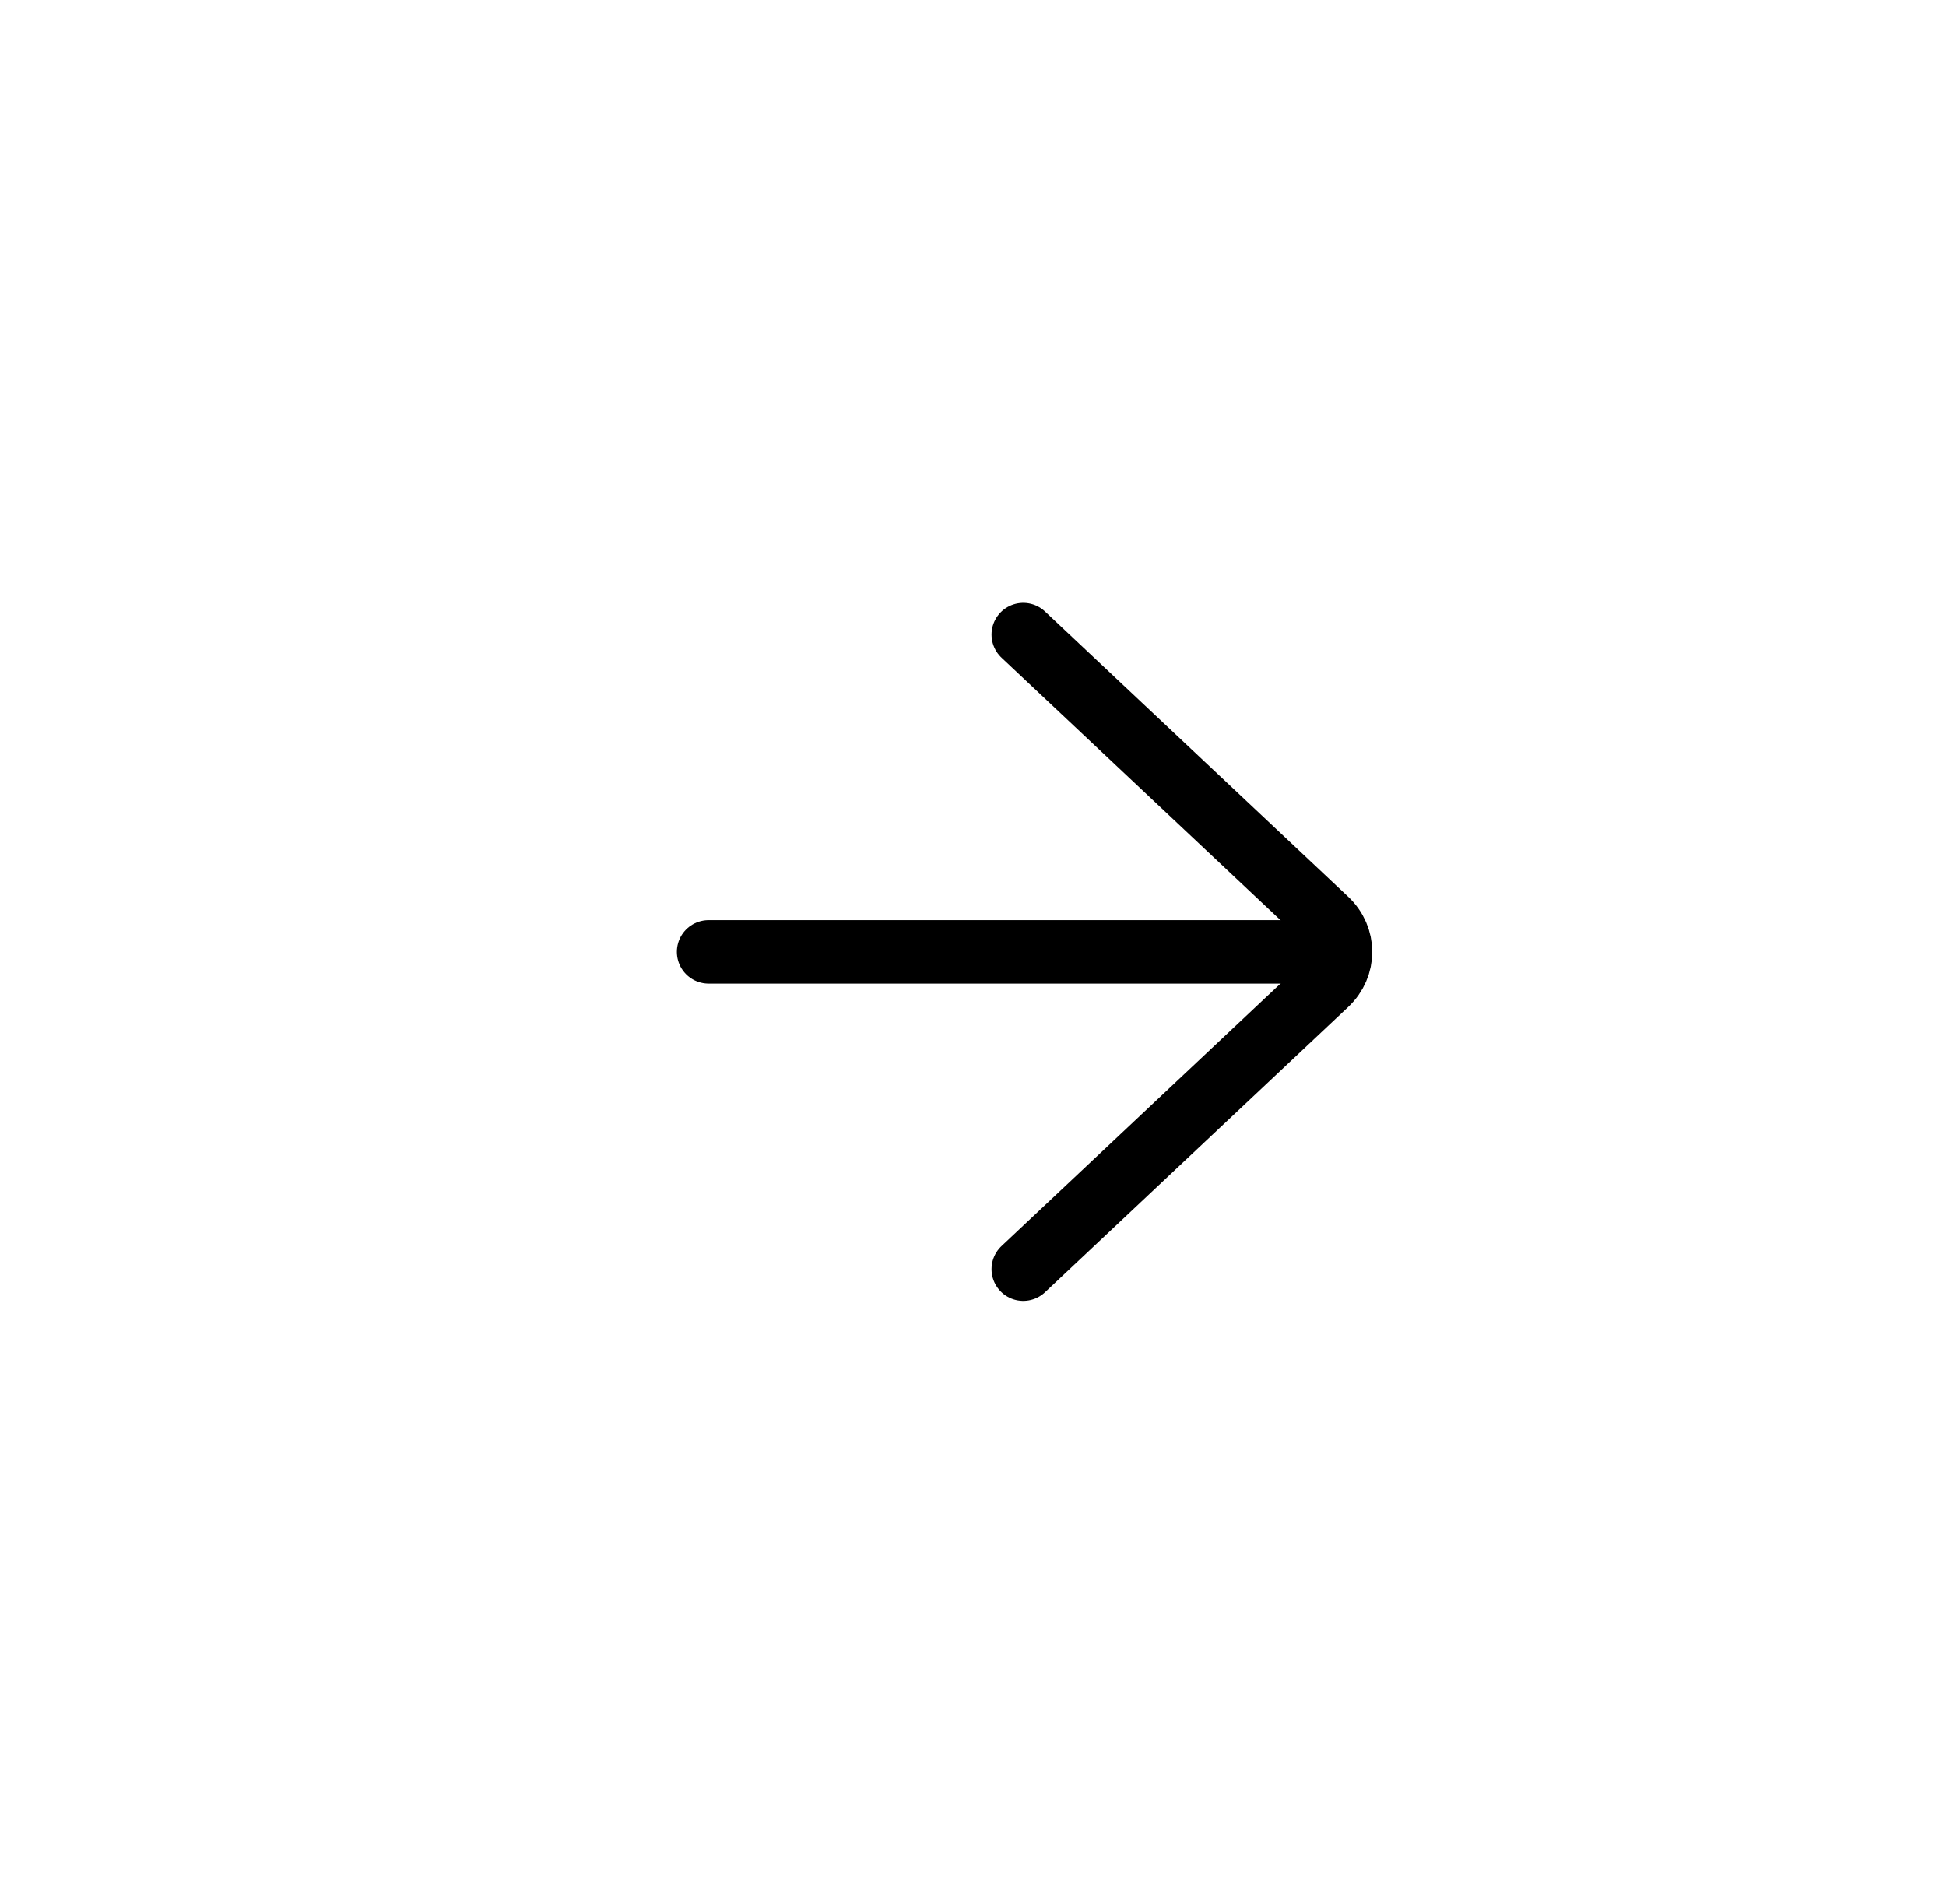<svg width="46" height="45" viewBox="0 0 46 45" fill="none" xmlns="http://www.w3.org/2000/svg">
<g id="Arrow Left">
<path id="Vector" d="M24.188 15L31.354 21.742C31.799 22.161 31.799 22.839 31.354 23.258L24.188 30" stroke="black" stroke-width="1.5" stroke-linecap="round"/>
<path id="Vector_2" d="M16.75 22.5H30.812" stroke="black" stroke-width="1.5" stroke-linecap="round"/>
</g>
</svg>
